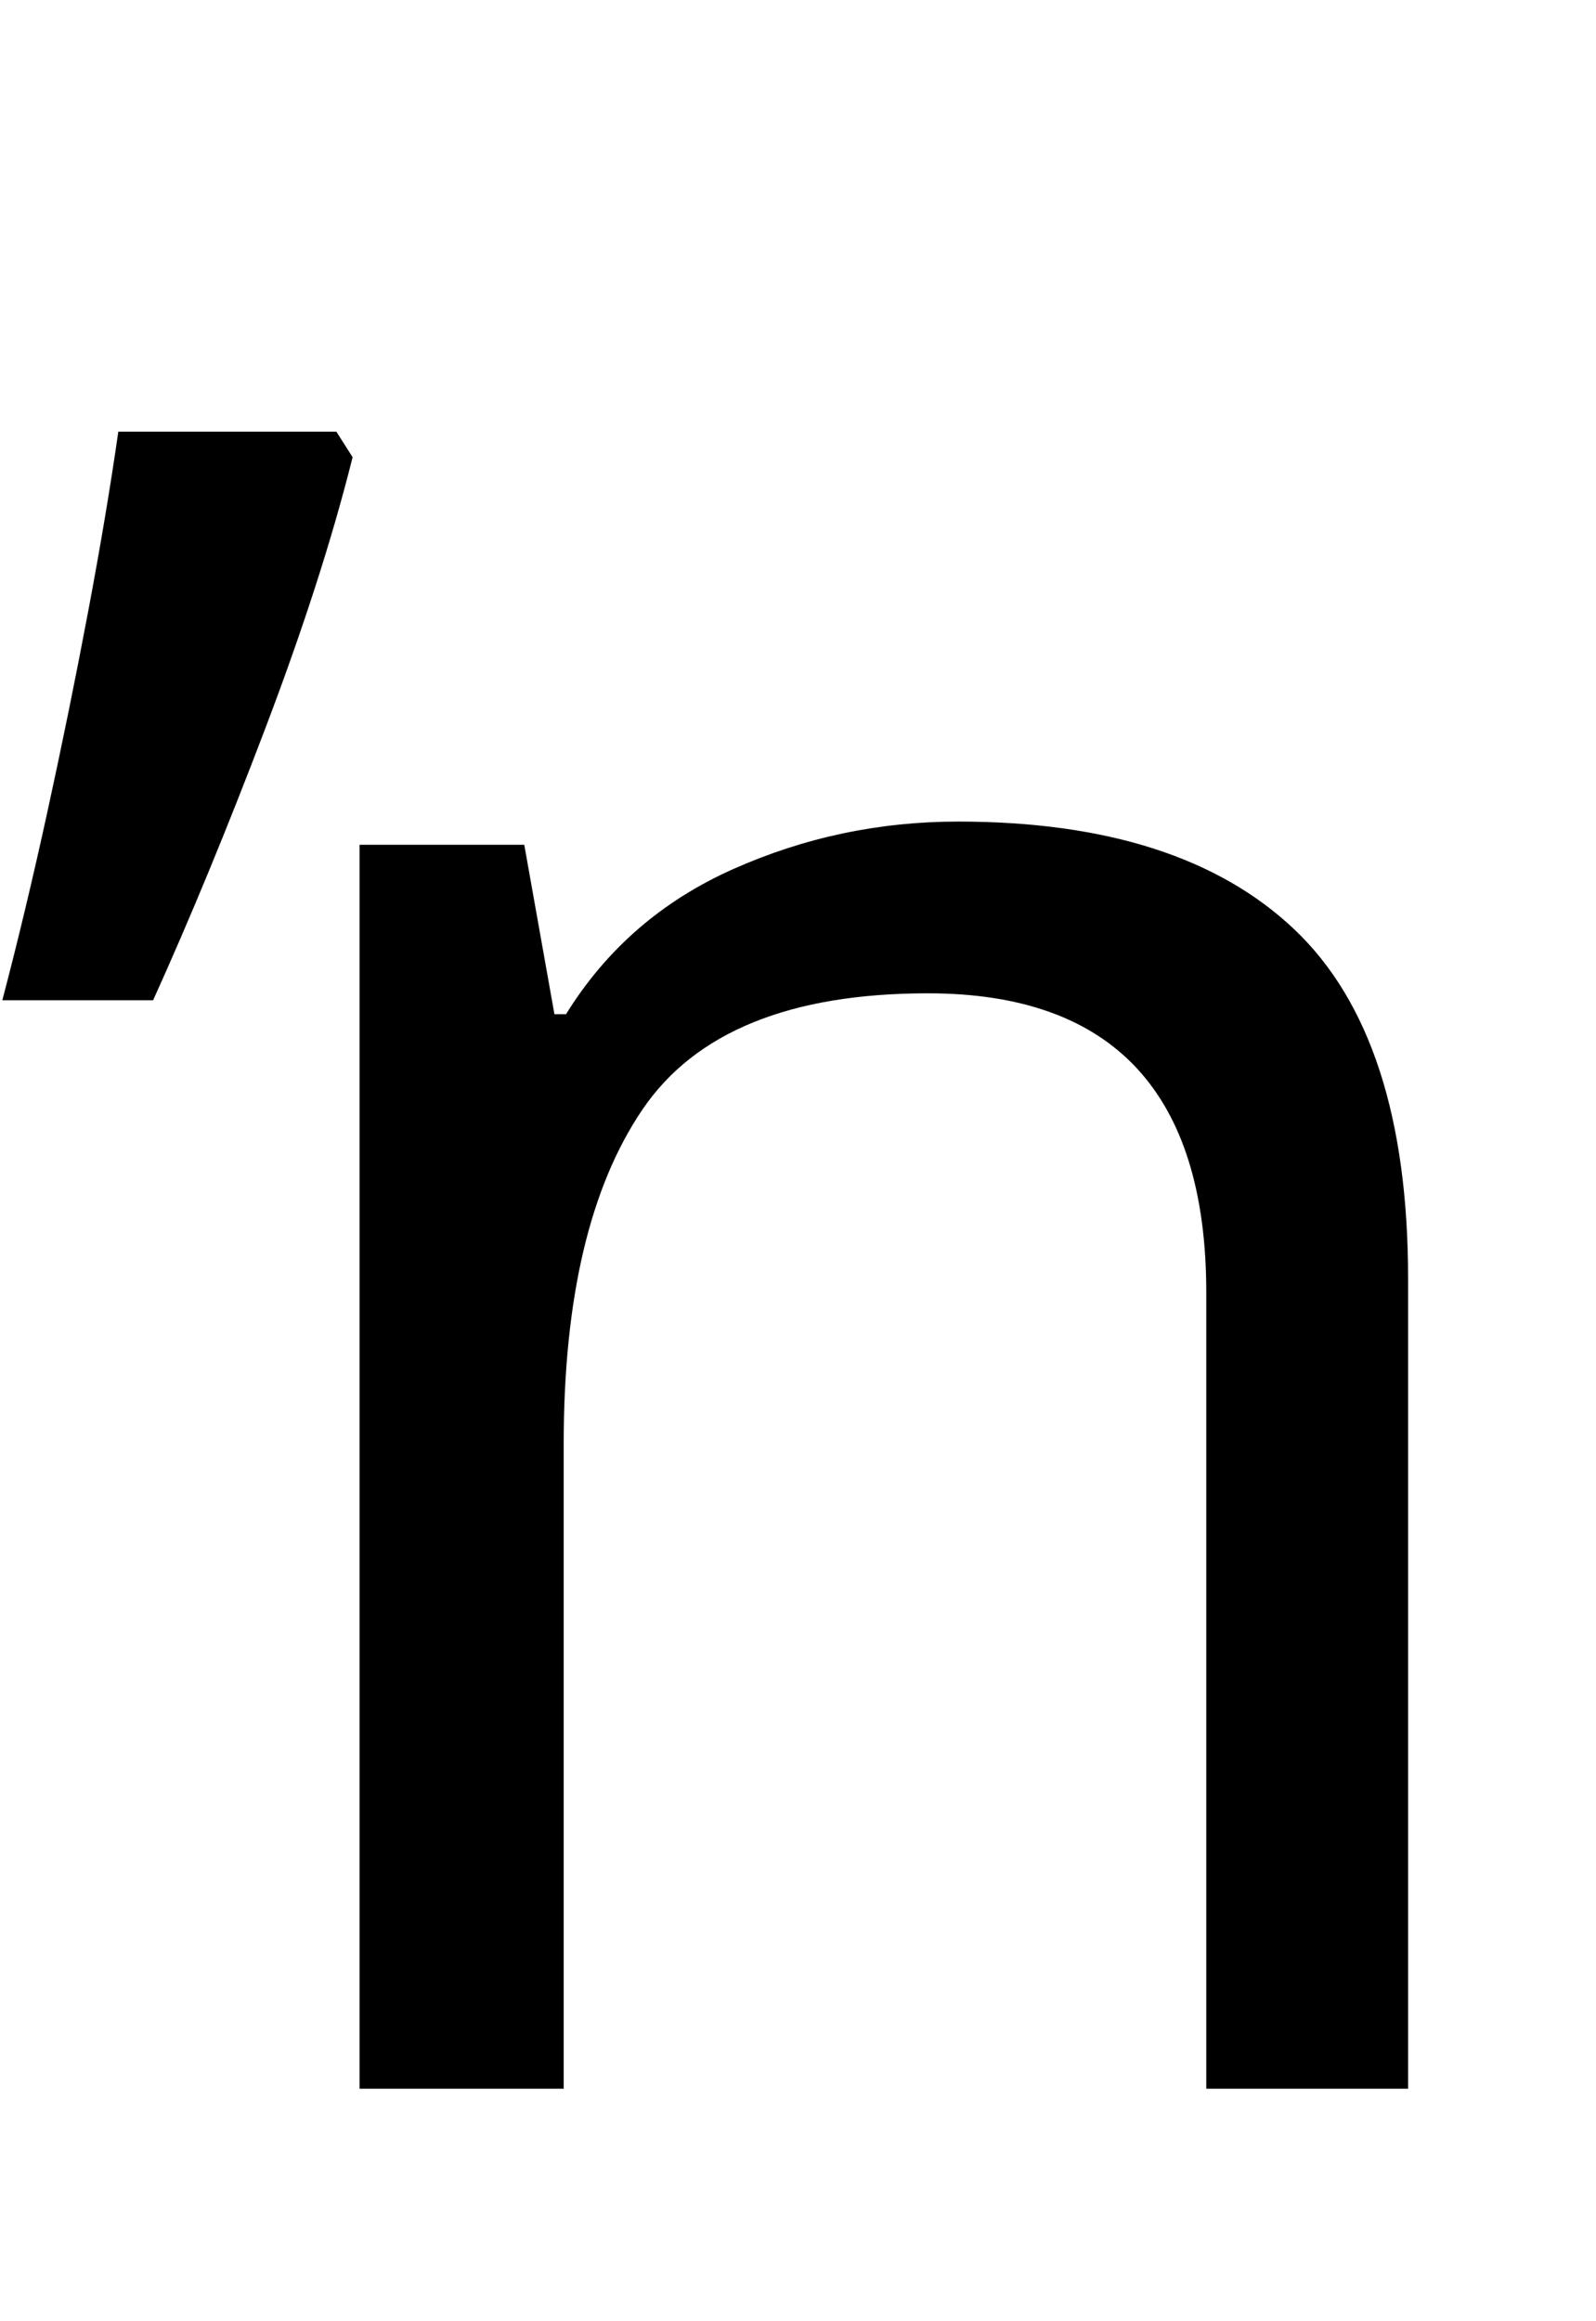 <svg xmlns="http://www.w3.org/2000/svg" id="U0149" viewBox="0 0 688 1000"><path transform="translate(0, 900) scale(1,-1)" d="M413 546L413 546Q509 546 558 499.50Q607 453 607 349L607 349L607 0L520 0L520 343Q520 472 400 472L400 472Q311 472 277 422Q243 372 243 278L243 278L243 0L155 0L155 536L226 536L239 463L244 463Q270 505 316 525.50Q362 546 413 546ZM145 714L152 703Q139 651 114.50 586.50Q90 522 66 469L66 469L1 469Q11 507 20.50 550.50Q30 594 38 636.50Q46 679 51 714L51 714L145 714Z"/></svg>